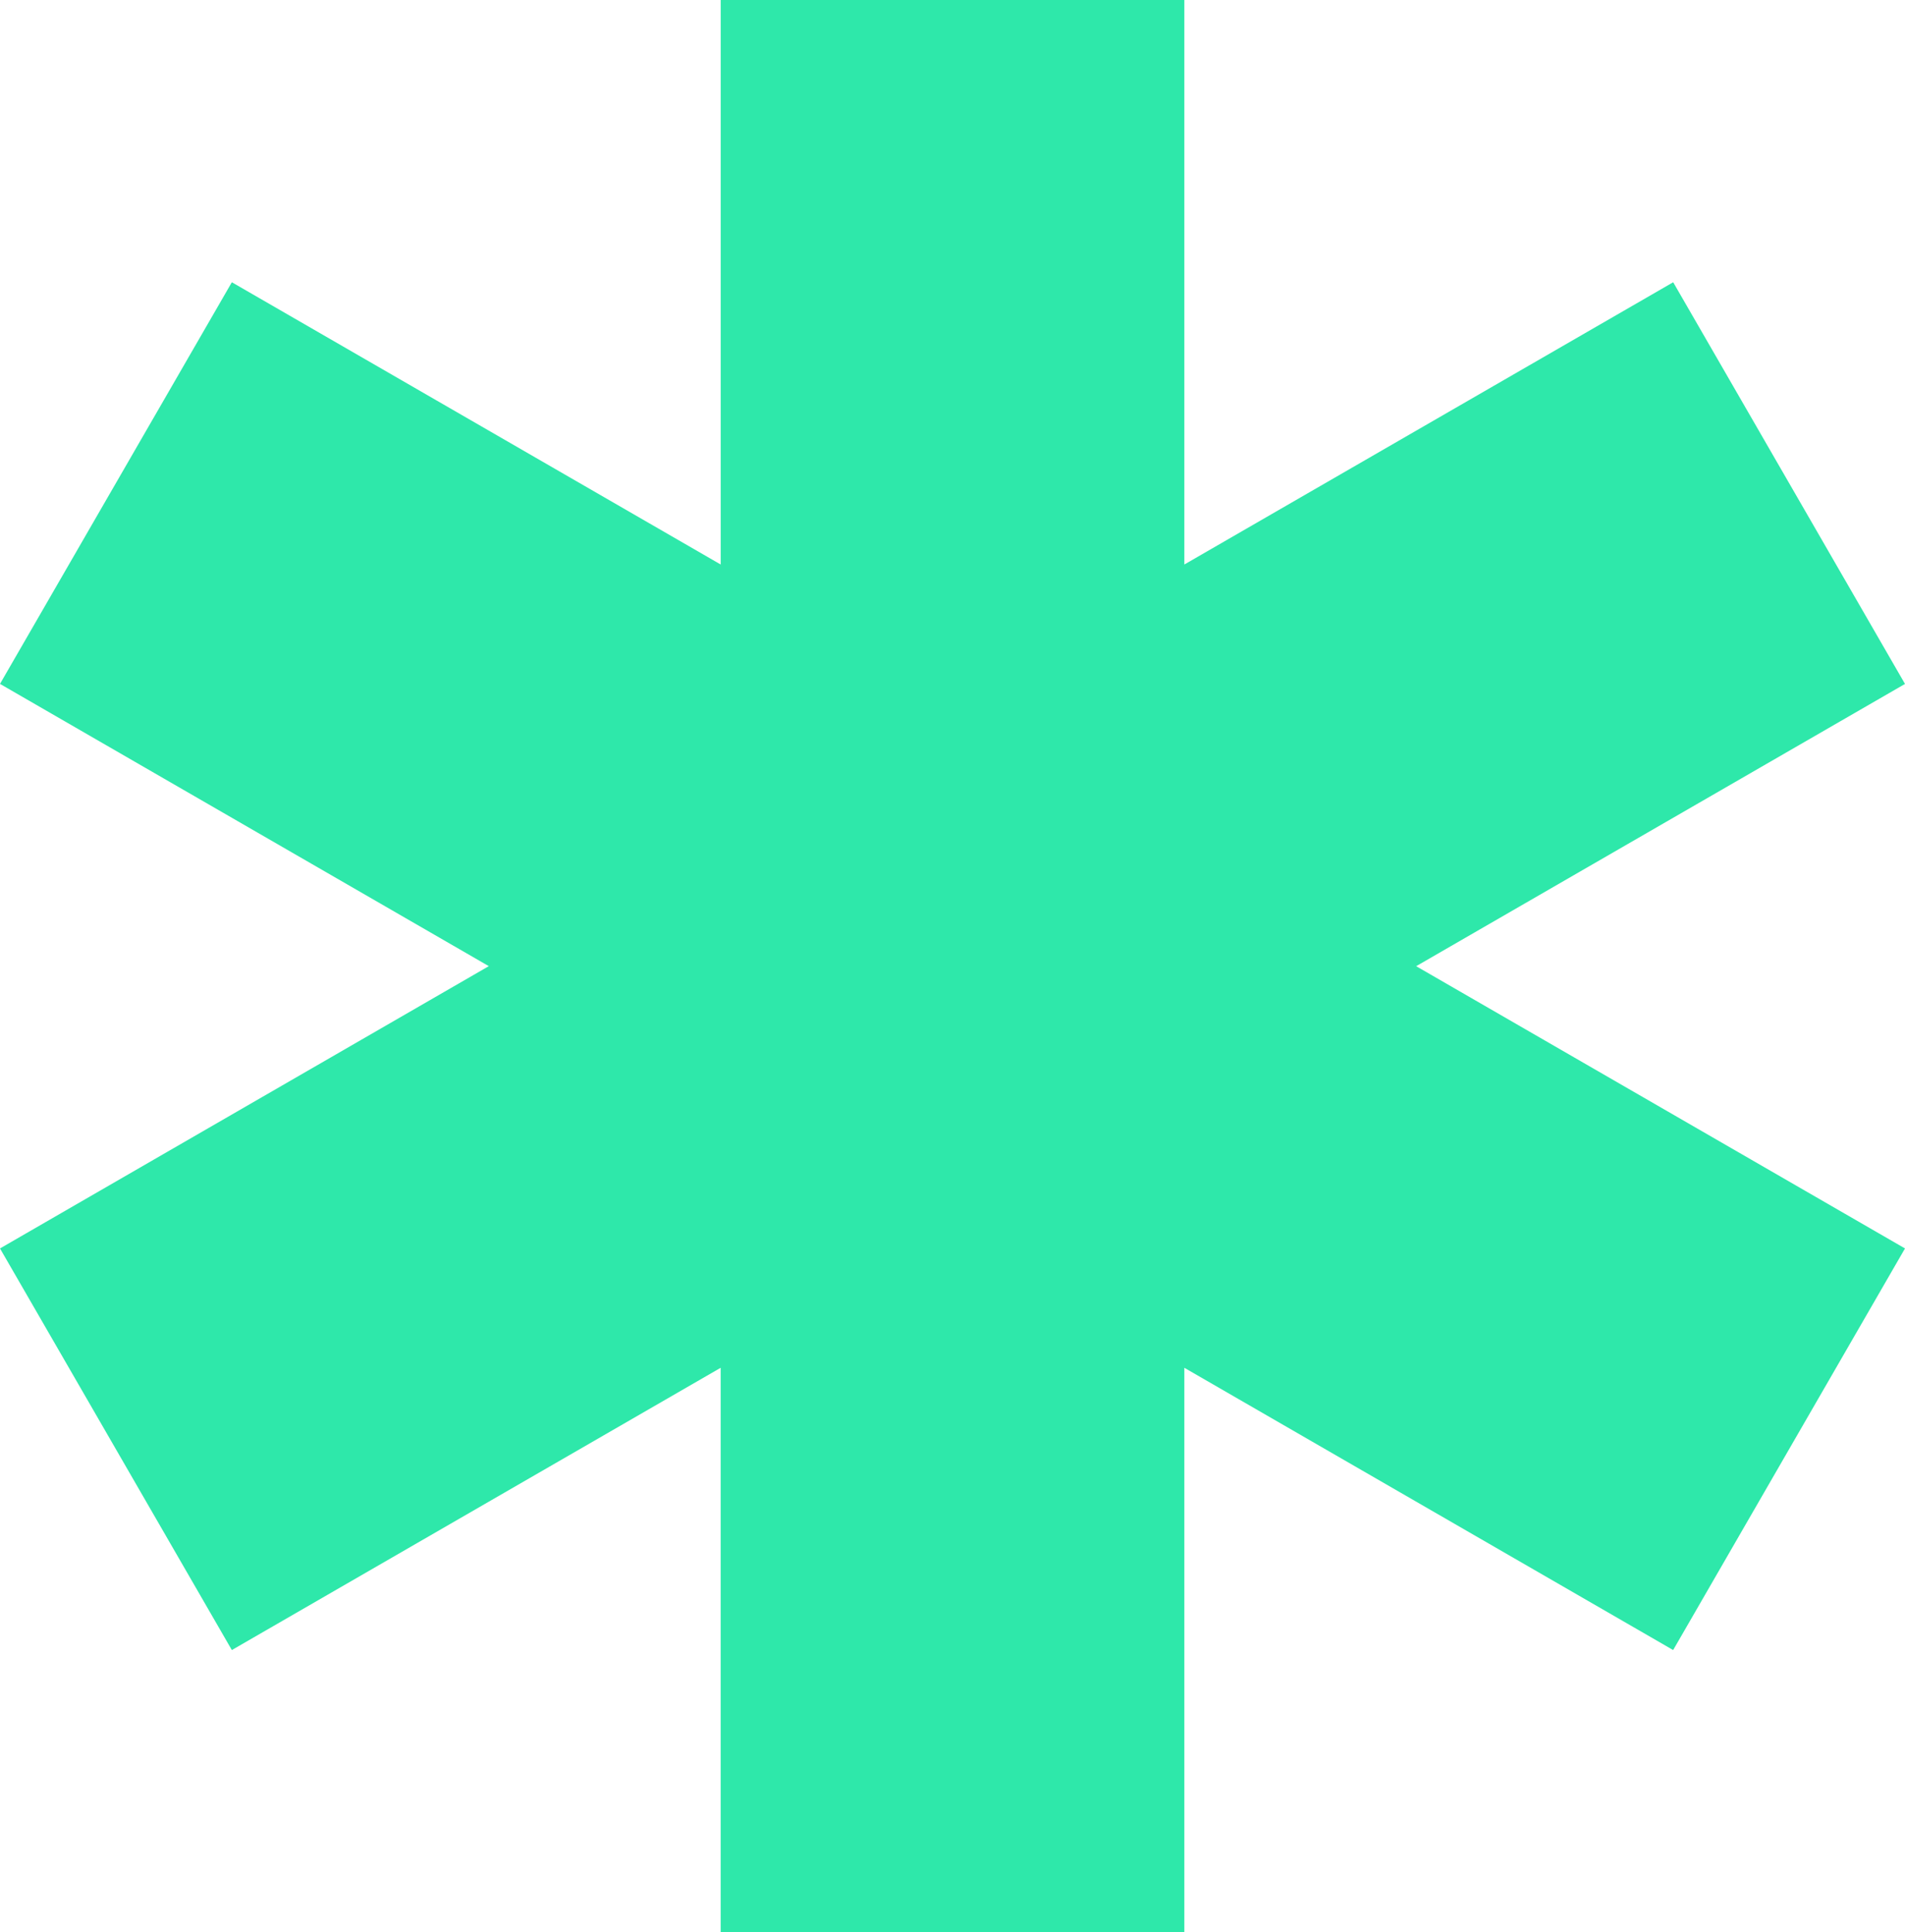 <svg xmlns="http://www.w3.org/2000/svg" width="51.978" height="52.714" viewBox="0 0 51.978 52.714"><path id="Trac&#xE9;_8935" data-name="Trac&#xE9; 8935" d="M19.664,0V15.4L6.326,7.7,0,18.657l13.337,7.7L0,34.058,6.326,45.014l13.337-7.7v15.4H32.315v-15.4l13.337,7.7,6.326-10.956-13.338-7.7,13.338-7.7L45.653,7.7,32.315,15.4V0Z" fill="#2ee8aa"></path></svg>
